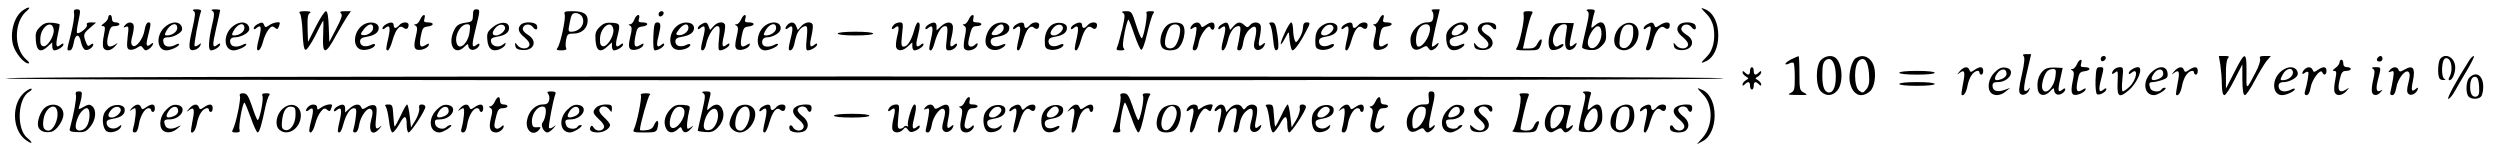 <?xml version="1.0" encoding="UTF-8" standalone="no"?> <svg xmlns="http://www.w3.org/2000/svg" version="1.0" width="1340pt" height="87pt" viewBox="0 0 1340 87" preserveAspectRatio="xMidYMid meet"><g transform="translate(0,87) scale(0.1,-0.1)" fill="#000000" stroke="none"><path d="M122 814 c-46 -32 -70 -118 -52 -185 12 -43 58 -99 82 -99 8 1 4 8 -10 20 -69 58 -69 203 2 262 26 22 9 24 -22 2z"></path><path d="M9120 826 c0 -2 13 -17 29 -33 18 -18 31 -45 36 -71 10 -64 -3 -122 -36 -155 -36 -36 -37 -41 0 -23 37 20 61 72 61 136 0 64 -24 116 -61 136 -16 8 -29 12 -29 10z"></path><path d="M397 797 c3 -13 -5 -60 -16 -106 -25 -99 -24 -91 -7 -91 9 0 17 15 21 40 8 50 30 52 39 4 4 -19 14 -38 22 -41 15 -6 44 13 44 29 0 6 -6 5 -15 -2 -12 -10 -16 -8 -25 15 -15 39 -13 46 23 76 l32 28 -27 1 c-19 0 -26 -4 -22 -14 5 -13 -43 -52 -53 -42 -3 2 0 28 6 56 14 67 14 70 -8 70 -14 0 -17 -6 -14 -23z"></path><path d="M1038 811 c11 -6 9 -25 -8 -100 -23 -98 -20 -119 18 -107 11 4 23 14 26 23 5 13 4 14 -9 3 -9 -7 -18 -10 -22 -7 -5 6 22 151 34 185 4 8 -5 12 -23 12 -20 0 -25 -3 -16 -9z"></path><path d="M1139 811 c11 -7 11 -20 -3 -79 -19 -82 -21 -132 -5 -132 18 0 49 20 49 32 0 7 -5 6 -15 -2 -27 -22 -28 -4 -6 90 12 50 21 93 21 96 0 2 -12 4 -27 4 -20 0 -24 -3 -14 -9z"></path><path d="M2535 788 c0 -25 -5 -33 -20 -36 -54 -8 -66 -14 -80 -42 -39 -76 1 -144 55 -90 16 16 20 17 20 5 0 -9 7 -18 15 -21 16 -7 45 12 45 28 0 6 -7 5 -15 -2 -27 -22 -28 -3 -6 84 25 103 26 106 3 106 -13 0 -17 -8 -17 -32z m-18 -89 c-8 -64 -58 -105 -70 -58 -11 41 22 99 56 99 17 0 19 -5 14 -41z"></path><path d="M7677 809 c5 -5 8 -21 5 -35 -3 -19 -10 -24 -34 -24 -43 0 -88 -48 -88 -93 0 -48 23 -66 59 -45 25 14 29 14 38 -1 9 -12 15 -14 29 -5 10 6 20 17 23 25 4 12 2 12 -13 0 -9 -8 -18 -12 -21 -10 -2 3 7 48 19 102 l23 97 -25 0 c-18 0 -23 -3 -15 -11z m-14 -81 c11 -33 -30 -108 -60 -108 -19 0 -17 70 3 98 16 24 50 30 57 10z"></path><path d="M8508 811 c11 -7 10 -24 -7 -95 -12 -48 -21 -93 -21 -99 0 -7 18 -13 40 -15 32 -2 46 3 66 23 21 21 25 33 22 72 -3 55 -25 68 -60 36 -21 -18 -21 -18 -14 20 4 21 10 45 13 53 4 10 -3 14 -23 14 -20 0 -25 -3 -16 -9z m76 -125 c-2 -43 -33 -82 -58 -73 -22 9 -20 45 4 85 28 46 55 40 54 -12z"></path><path d="M1608 797 c6 -7 12 -53 14 -102 2 -58 7 -90 15 -92 7 -3 29 30 53 76 22 45 41 81 43 81 1 0 1 -36 -1 -80 -5 -105 12 -106 68 -2 24 42 51 89 62 105 l19 27 -32 0 c-25 0 -30 -3 -21 -12 9 -9 2 -28 -26 -82 l-37 -71 -3 83 c-2 57 -7 82 -15 82 -7 0 -31 -37 -54 -82 l-42 -83 -2 60 c-2 75 0 88 14 97 7 4 -5 8 -27 8 -30 0 -36 -3 -28 -13z"></path><path d="M3027 791 c6 -23 -24 -160 -39 -178 -8 -10 -3 -13 21 -13 20 0 30 4 26 11 -4 6 -4 26 -1 45 6 31 10 34 41 34 43 0 75 29 75 70 0 36 -23 50 -83 50 -40 0 -45 -2 -40 -19z m93 -10 c20 -38 -11 -81 -59 -81 -16 0 -16 5 -7 50 8 42 13 50 33 50 12 0 27 -9 33 -19z"></path><path d="M3530 794 c0 -9 5 -14 12 -12 18 6 21 28 4 28 -9 0 -16 -7 -16 -16z"></path><path d="M6019 801 c12 -7 11 -20 -3 -82 -10 -41 -21 -84 -26 -96 -9 -20 -7 -23 17 -23 19 0 24 3 17 10 -8 8 -6 34 4 86 8 41 18 72 21 69 3 -4 18 -41 32 -83 14 -41 30 -77 36 -79 6 -2 20 34 32 88 12 51 26 98 32 106 9 10 6 13 -15 13 -16 0 -25 -4 -21 -10 7 -11 -14 -128 -25 -135 -4 -2 -17 29 -30 70 -23 72 -25 75 -54 75 -22 0 -27 -3 -17 -9z"></path><path d="M8167 787 c5 -27 -23 -155 -38 -174 -9 -11 1 -13 54 -13 63 0 65 1 76 30 12 36 0 40 -19 5 -10 -19 -21 -25 -45 -25 l-32 0 18 83 c10 45 23 90 29 100 9 14 6 17 -19 17 -24 0 -28 -3 -24 -23z"></path><path d="M580 776 c0 -8 -10 -22 -22 -30 -16 -12 -18 -16 -7 -16 13 0 14 -7 6 -48 -6 -27 -7 -56 -4 -65 9 -24 40 -21 63 4 19 22 19 22 -3 8 -35 -21 -47 -2 -32 55 9 39 15 46 35 46 13 0 24 5 24 10 0 6 -9 10 -20 10 -13 0 -20 7 -20 20 0 11 -4 20 -10 20 -5 0 -10 -6 -10 -14z"></path><path d="M2252 765 c-6 -14 -17 -25 -24 -25 -11 0 -11 -2 0 -8 10 -7 10 -19 0 -60 -9 -40 -9 -55 0 -64 14 -14 63 0 70 20 3 11 1 11 -16 1 -30 -19 -37 -6 -26 49 8 41 12 47 37 50 34 4 36 22 1 22 -21 0 -24 4 -19 20 9 29 -10 25 -23 -5z"></path><path d="M3400 765 c-5 -14 -15 -25 -22 -25 -11 0 -11 -2 0 -8 10 -7 10 -19 0 -60 -9 -40 -9 -55 0 -64 14 -14 63 0 70 20 3 11 1 11 -16 1 -30 -19 -37 -6 -26 49 8 41 12 47 37 50 34 4 36 22 1 22 -21 0 -24 4 -19 20 9 29 -14 25 -25 -5z"></path><path d="M3972 765 c-6 -14 -17 -25 -24 -25 -11 0 -11 -2 0 -8 10 -7 10 -19 0 -60 -9 -40 -9 -55 0 -64 14 -14 63 0 70 20 3 11 1 11 -16 1 -30 -19 -37 -6 -26 49 8 41 12 47 37 50 34 4 36 22 1 22 -21 0 -24 4 -19 20 9 29 -10 25 -23 -5z"></path><path d="M5192 765 c-6 -14 -17 -25 -24 -25 -10 0 -10 -2 1 -9 10 -7 11 -18 3 -56 -6 -27 -8 -54 -5 -62 10 -27 73 -9 73 21 0 6 -5 5 -12 -2 -18 -18 -38 -15 -38 6 0 9 5 34 11 55 8 30 15 37 34 37 14 0 25 5 25 10 0 6 -11 10 -24 10 -19 0 -23 4 -19 20 8 29 -12 25 -25 -5z"></path><path d="M7392 765 c-6 -14 -17 -25 -24 -25 -11 0 -11 -2 0 -8 10 -7 10 -19 0 -60 -9 -40 -9 -55 0 -64 14 -14 63 0 70 20 3 11 1 11 -16 1 -30 -19 -37 -6 -26 49 8 41 12 47 37 50 34 4 36 22 1 22 -21 0 -24 4 -19 20 9 29 -10 25 -23 -5z"></path><path d="M214 725 c-21 -21 -25 -33 -22 -72 4 -57 26 -68 64 -32 l24 22 0 -21 c0 -12 5 -22 11 -22 18 0 49 20 49 32 0 7 -5 6 -15 -2 -24 -20 -28 -6 -16 50 6 28 11 54 11 58 0 4 -18 8 -40 10 -32 2 -46 -3 -66 -23z m74 -15 c3 -34 -34 -92 -56 -88 -13 3 -17 13 -16 41 2 65 65 106 72 47z"></path><path d="M670 735 c-11 -13 -10 -14 4 -9 16 6 17 1 10 -55 -5 -51 -4 -62 10 -67 9 -3 27 1 39 9 21 14 24 13 34 -1 9 -13 15 -15 29 -6 10 6 20 17 23 25 3 11 1 12 -11 2 -21 -18 -27 -7 -18 30 20 80 21 87 6 87 -9 0 -17 -15 -21 -41 -8 -49 -48 -100 -65 -83 -9 9 -9 22 0 54 6 23 9 48 6 56 -7 18 -30 18 -46 -1z"></path><path d="M879 721 c-45 -46 -37 -121 13 -121 23 0 68 21 68 32 0 5 -9 4 -19 -2 -31 -16 -58 -12 -64 9 -6 24 0 31 24 31 27 0 67 21 74 38 3 8 0 21 -6 28 -19 23 -58 16 -90 -15z m71 -1 c0 -20 -27 -40 -55 -40 -13 0 -14 4 -4 23 21 40 59 51 59 17z"></path><path d="M1239 721 c-45 -46 -37 -121 13 -121 23 0 68 21 68 32 0 5 -9 4 -19 -2 -29 -15 -58 -12 -65 6 -8 21 1 34 24 34 28 0 68 20 75 38 3 8 0 21 -6 28 -19 23 -58 16 -90 -15z m71 -1 c0 -20 -27 -40 -55 -40 -13 0 -14 4 -4 23 21 40 59 51 59 17z"></path><path d="M1378 739 c-10 -5 -18 -15 -18 -21 0 -7 6 -6 15 2 25 21 29 4 12 -60 -12 -47 -12 -60 -2 -60 7 0 18 20 24 44 6 24 19 54 30 67 15 19 21 21 34 11 12 -10 16 -10 21 4 3 8 6 18 6 20 0 10 -37 3 -57 -11 -19 -13 -22 -13 -27 0 -6 17 -14 18 -38 4z"></path><path d="M1944 735 c-51 -35 -56 -119 -8 -131 27 -7 74 9 74 26 0 6 -9 6 -24 -2 -31 -13 -56 -4 -56 20 0 14 9 21 36 25 42 7 64 23 64 47 0 31 -51 40 -86 15z m56 -15 c0 -21 -32 -43 -56 -38 -13 2 -12 8 6 31 25 32 50 35 50 7z"></path><path d="M2068 739 c-10 -5 -18 -15 -18 -21 0 -7 6 -6 15 2 24 20 29 4 17 -51 -14 -61 -15 -69 -3 -69 5 0 17 24 25 54 18 61 39 85 59 67 15 -12 27 -5 27 16 0 18 -35 17 -50 -2 -7 -8 -16 -15 -21 -15 -5 0 -9 7 -9 15 0 17 -17 19 -42 4z"></path><path d="M2641 724 c-28 -23 -32 -32 -29 -67 4 -48 25 -66 64 -52 15 6 30 17 32 25 4 13 3 13 -11 2 -23 -20 -61 -11 -65 14 -3 18 4 22 36 28 44 7 65 26 60 53 -5 29 -51 28 -87 -3z m66 0 c5 -16 -25 -44 -48 -44 -23 0 -24 17 -2 42 18 20 44 21 50 2z"></path><path d="M2792 738 c-20 -20 -14 -42 20 -69 21 -18 29 -32 25 -43 -8 -21 -46 -21 -64 2 -13 16 -14 16 -11 -3 2 -15 12 -21 36 -23 65 -6 86 49 31 82 -18 11 -29 24 -27 34 5 24 39 28 55 6 15 -20 29 -13 20 11 -8 18 -67 21 -85 3z"></path><path d="M3214 725 c-21 -21 -25 -33 -22 -72 4 -57 26 -68 64 -32 l24 22 0 -21 c0 -12 5 -22 11 -22 18 0 49 20 49 32 0 7 -5 6 -15 -2 -24 -20 -29 -5 -16 44 17 67 15 71 -29 74 -32 2 -46 -3 -66 -23z m74 -15 c3 -34 -34 -92 -56 -88 -13 3 -17 13 -16 41 2 65 65 106 72 47z"></path><path d="M3502 675 c-2 -50 1 -75 8 -75 19 0 50 20 50 32 0 7 -5 6 -15 -2 -24 -20 -29 -5 -16 44 15 61 14 76 -6 76 -15 0 -18 -12 -21 -75z"></path><path d="M3634 735 c-51 -35 -56 -119 -8 -131 27 -7 74 9 74 26 0 6 -9 6 -24 -2 -31 -13 -56 -4 -56 20 0 14 9 21 36 25 42 7 64 23 64 47 0 31 -51 40 -86 15z m56 -15 c0 -21 -32 -43 -56 -38 -13 2 -12 8 6 31 25 32 50 35 50 7z"></path><path d="M3758 739 c-10 -5 -18 -15 -18 -21 0 -7 6 -6 15 2 25 21 29 4 12 -60 -12 -49 -12 -60 -1 -60 7 0 16 15 19 34 9 44 41 96 60 96 13 0 15 -10 9 -65 -5 -48 -4 -65 5 -65 19 0 51 20 51 32 0 7 -5 6 -15 -2 -24 -20 -28 -5 -15 49 6 28 9 55 5 61 -10 17 -41 12 -61 -11 l-18 -20 -8 20 c-8 23 -15 25 -40 10z"></path><path d="M4095 728 c-47 -42 -44 -128 6 -128 24 0 69 21 69 32 0 5 -9 4 -19 -2 -27 -14 -58 -13 -64 3 -7 20 4 37 24 37 29 0 67 21 72 40 11 43 -46 54 -88 18z m65 -8 c0 -20 -27 -40 -55 -40 -13 0 -14 4 -4 23 21 40 59 51 59 17z"></path><path d="M4222 738 c-17 -17 -15 -33 3 -18 25 21 29 4 12 -60 -12 -50 -12 -60 -1 -60 7 0 16 12 20 28 12 55 17 67 32 85 8 9 21 17 29 17 11 0 12 -13 7 -65 -5 -48 -4 -65 5 -65 19 0 51 20 51 32 0 7 -5 6 -15 -2 -24 -20 -28 -5 -15 49 6 28 9 55 5 61 -10 17 -41 12 -61 -11 l-18 -20 -8 20 c-8 23 -28 27 -46 9z"></path><path d="M4792 738 c-17 -17 -15 -33 3 -18 23 19 27 7 14 -44 -6 -25 -9 -52 -5 -61 8 -21 36 -19 63 7 l23 21 0 -21 c0 -12 5 -22 11 -22 18 0 49 20 49 32 0 7 -5 6 -15 -2 -24 -20 -29 -5 -16 44 14 55 14 76 1 76 -5 0 -14 -19 -20 -42 -15 -54 -36 -88 -56 -88 -13 0 -15 10 -9 65 7 60 6 65 -12 65 -10 0 -24 -5 -31 -12z"></path><path d="M4978 739 c-10 -5 -18 -15 -18 -21 0 -7 6 -6 15 2 24 20 29 4 17 -51 -14 -61 -15 -69 -2 -69 5 0 14 19 20 43 15 53 36 87 56 87 13 0 15 -10 9 -65 -7 -60 -6 -65 12 -65 20 0 43 18 43 33 0 5 -7 4 -15 -3 -23 -19 -27 -7 -14 44 6 25 9 52 5 61 -8 21 -36 19 -63 -7 l-23 -21 0 21 c0 24 -15 27 -42 11z"></path><path d="M5324 735 c-28 -19 -48 -69 -40 -100 8 -31 48 -43 82 -25 31 17 31 33 0 18 -31 -13 -56 -4 -56 20 0 14 9 21 36 25 42 7 64 23 64 47 0 31 -51 40 -86 15z m56 -15 c0 -21 -32 -43 -56 -38 -13 2 -12 8 6 31 25 32 50 35 50 7z"></path><path d="M5448 739 c-10 -5 -18 -15 -18 -21 0 -7 6 -6 15 2 24 20 29 4 17 -51 -14 -61 -15 -69 -3 -69 5 0 17 24 25 54 18 61 39 85 59 67 15 -12 27 -5 27 16 0 18 -35 17 -50 -2 -7 -8 -16 -15 -21 -15 -5 0 -9 7 -9 15 0 17 -17 19 -42 4z"></path><path d="M5650 743 c-29 -11 -50 -48 -50 -90 0 -38 3 -43 26 -49 27 -7 74 9 74 26 0 6 -9 6 -24 -2 -31 -13 -56 -4 -56 20 0 15 9 21 39 26 43 7 64 26 59 53 -3 18 -39 27 -68 16z m47 -19 c5 -16 -25 -44 -48 -44 -23 0 -24 17 -2 42 18 20 44 21 50 2z"></path><path d="M5758 739 c-10 -5 -18 -15 -18 -21 0 -7 6 -6 15 2 24 20 29 4 17 -51 -14 -61 -15 -69 -3 -69 5 0 17 24 25 54 18 61 39 85 59 67 15 -12 27 -5 27 16 0 18 -35 17 -50 -2 -7 -8 -16 -15 -21 -15 -5 0 -9 7 -9 15 0 17 -17 19 -42 4z"></path><path d="M6259 737 c-37 -28 -52 -100 -27 -125 13 -13 47 -16 73 -6 36 14 59 106 33 132 -15 15 -58 15 -79 -1z m65 -15 c7 -20 -8 -78 -25 -98 -16 -20 -47 -17 -53 4 -7 20 8 78 25 98 16 20 47 17 53 -4z"></path><path d="M6392 738 c-16 -16 -15 -33 1 -19 8 6 16 8 19 5 5 -4 -5 -63 -18 -106 -3 -12 0 -18 9 -18 10 0 18 15 22 41 7 43 53 103 62 82 8 -20 23 -15 23 7 0 24 -17 26 -47 5 -19 -13 -22 -13 -27 0 -7 18 -28 19 -44 3z"></path><path d="M6548 739 c-10 -5 -18 -15 -18 -21 0 -7 6 -6 15 2 25 21 29 4 12 -60 -12 -47 -12 -60 -2 -60 7 0 18 21 25 48 12 51 34 82 58 82 12 0 13 -9 8 -42 -3 -24 -9 -53 -12 -65 -5 -17 -2 -23 9 -23 10 0 17 14 21 44 4 27 16 52 32 67 34 32 45 16 32 -44 -9 -36 -9 -50 1 -60 13 -13 42 0 50 24 3 11 1 12 -11 2 -22 -19 -26 -8 -15 41 5 24 7 51 4 60 -8 20 -41 21 -57 1 -12 -14 -15 -14 -30 0 -22 20 -36 19 -58 -5 l-19 -21 -6 21 c-6 22 -14 24 -39 9z"></path><path d="M6807 738 c6 -7 13 -39 16 -72 6 -62 12 -75 26 -60 5 5 4 39 -2 77 -9 56 -13 67 -30 67 -14 0 -17 -3 -10 -12z"></path><path d="M6886 693 c-30 -64 -28 -84 3 -26 18 35 20 36 21 13 2 -35 9 -73 16 -79 7 -8 40 35 69 91 30 56 30 58 8 58 -13 0 -18 -8 -19 -28 0 -15 -9 -41 -19 -56 -17 -26 -20 -27 -26 -10 -4 11 -8 36 -8 57 -1 20 -5 37 -10 37 -5 0 -21 -25 -35 -57z"></path><path d="M7095 738 c-33 -19 -44 -41 -45 -85 0 -38 3 -43 26 -49 27 -7 74 9 74 26 0 6 -9 6 -24 -2 -31 -13 -56 -4 -56 20 0 15 9 21 39 26 43 7 64 26 59 53 -4 22 -45 28 -73 11z m52 -14 c5 -16 -25 -44 -48 -44 -23 0 -24 17 -2 42 18 20 44 21 50 2z"></path><path d="M7208 739 c-10 -5 -18 -15 -18 -21 0 -7 6 -6 15 2 24 20 29 4 17 -51 -14 -61 -15 -69 -3 -69 5 0 17 24 25 54 18 61 39 85 59 67 15 -12 27 -5 27 16 0 18 -35 17 -50 -2 -7 -8 -16 -15 -21 -15 -5 0 -9 7 -9 15 0 17 -17 19 -42 4z"></path><path d="M7776 723 c-22 -22 -26 -34 -24 -66 4 -48 25 -65 64 -52 15 6 29 16 32 23 3 10 -2 10 -21 1 -32 -14 -57 -6 -57 19 0 13 11 21 42 28 44 10 65 31 55 58 -10 26 -60 20 -91 -11z m71 1 c5 -16 -25 -44 -48 -44 -23 0 -24 17 -2 42 18 20 44 21 50 2z"></path><path d="M7932 738 c-20 -20 -14 -42 20 -69 21 -18 29 -32 25 -43 -8 -21 -46 -21 -64 2 -13 16 -14 16 -11 -3 2 -15 12 -21 36 -23 65 -6 86 49 31 82 -18 11 -29 24 -27 34 5 24 39 28 55 6 15 -20 29 -13 20 11 -8 18 -67 21 -85 3z"></path><path d="M8342 743 c-36 -14 -58 -128 -26 -140 18 -7 64 12 64 27 0 6 -8 5 -20 -2 -17 -11 -22 -10 -30 2 -21 31 16 110 51 110 19 0 20 -4 15 -37 -10 -57 -9 -84 3 -96 13 -13 42 1 50 24 4 12 2 12 -13 0 -25 -21 -28 -9 -13 56 l13 59 -40 1 c-23 1 -47 -1 -54 -4z"></path><path d="M8686 728 c-34 -29 -45 -87 -21 -111 36 -36 98 -10 114 49 19 69 -40 108 -93 62z m68 -36 c-1 -50 -31 -89 -59 -78 -14 5 -17 15 -13 51 6 53 23 77 52 73 18 -3 21 -10 20 -46z"></path><path d="M8828 739 c-10 -5 -18 -15 -18 -21 0 -7 6 -6 15 2 9 7 18 10 22 7 5 -6 -9 -73 -23 -111 -4 -10 -1 -16 9 -16 10 0 19 17 27 49 14 57 42 90 63 72 15 -12 27 -5 27 16 0 17 -25 17 -54 -2 -21 -14 -24 -14 -29 0 -7 17 -15 18 -39 4z"></path><path d="M9002 738 c-20 -20 -14 -42 20 -69 21 -18 29 -32 25 -43 -8 -21 -46 -21 -64 2 -13 16 -14 16 -11 -3 2 -13 12 -21 30 -23 67 -8 93 49 37 82 -18 11 -29 24 -27 34 5 24 39 28 55 6 15 -20 29 -13 20 11 -8 18 -67 21 -85 3z"></path><path d="M4490 690 c0 -6 38 -10 95 -10 57 0 95 4 95 10 0 6 -38 10 -95 10 -57 0 -95 -4 -95 -10z"></path><path d="M10846 570 c8 -8 5 -38 -9 -101 -16 -70 -18 -92 -8 -102 13 -13 42 0 49 24 3 12 2 12 -6 0 -5 -7 -14 -11 -20 -7 -6 4 -2 40 13 101 l22 95 -25 0 c-18 0 -23 -3 -16 -10z"></path><path d="M9603 553 c-18 -9 -33 -20 -33 -25 0 -5 8 -4 19 1 10 6 21 7 25 4 3 -3 6 -39 6 -78 0 -65 -2 -73 -22 -83 -19 -9 -14 -11 37 -11 55 -1 58 0 35 12 -24 12 -25 17 -25 105 0 51 -2 92 -5 91 -3 0 -20 -8 -37 -16z"></path><path d="M9760 548 c-29 -31 -29 -139 0 -168 28 -28 64 -25 89 6 34 43 26 150 -13 176 -21 14 -55 8 -76 -14z m80 -88 c0 -62 -18 -94 -45 -84 -20 8 -29 40 -27 104 0 40 5 58 19 68 30 21 53 -17 53 -88z"></path><path d="M9948 559 c-23 -13 -41 -84 -33 -128 13 -68 59 -91 106 -52 34 27 40 125 9 164 -22 28 -52 34 -82 16z m70 -86 c3 -46 0 -63 -14 -81 -17 -21 -21 -22 -39 -8 -29 21 -29 141 0 162 29 22 48 -4 53 -73z"></path><path d="M11260 554 c0 -9 5 -14 12 -12 18 6 21 28 4 28 -9 0 -16 -7 -16 -16z"></path><path d="M11901 523 c4 -27 8 -74 8 -105 1 -40 5 -58 14 -58 7 0 31 37 54 83 l42 82 0 -82 c1 -60 5 -83 14 -83 6 0 30 35 52 77 22 42 51 89 63 105 l24 28 -32 0 c-25 0 -31 -3 -26 -16 3 -8 -7 -41 -24 -72 -48 -93 -50 -94 -49 -27 2 145 -4 148 -65 28 l-45 -88 0 76 c-1 46 4 80 11 87 9 9 5 12 -18 12 l-31 0 8 -47z"></path><path d="M12747 563 c-12 -11 -8 -23 8 -23 8 0 15 7 15 15 0 16 -12 20 -23 8z"></path><path d="M13080 555 c-13 -16 -16 -88 -4 -106 3 -5 13 -9 22 -8 11 0 12 3 5 6 -20 7 -17 102 3 110 30 11 46 -55 24 -98 -7 -12 -7 -19 -1 -19 15 0 31 35 31 69 0 51 -51 81 -80 46z"></path><path d="M13236 548 c-71 -112 -123 -208 -113 -208 6 0 21 17 33 38 11 20 41 72 67 115 25 42 42 77 37 77 -5 0 -16 -10 -24 -22z"></path><path d="M11132 525 c-6 -14 -17 -25 -24 -25 -11 0 -11 -2 0 -8 10 -7 10 -20 1 -61 -13 -63 -4 -80 38 -65 14 5 28 15 31 22 3 11 1 11 -16 1 -30 -19 -37 -6 -26 49 8 41 12 47 37 50 34 4 36 22 1 22 -21 0 -24 4 -19 20 9 29 -10 25 -23 -5z"></path><path d="M12540 536 c0 -8 -10 -22 -22 -30 -16 -12 -18 -16 -7 -16 13 0 14 -7 6 -48 -6 -27 -7 -56 -4 -65 9 -24 40 -21 63 4 19 22 19 22 -3 8 -35 -21 -47 -2 -32 55 9 39 15 46 35 46 13 0 24 5 24 10 0 6 -9 10 -20 10 -13 0 -20 7 -20 20 0 11 -4 20 -10 20 -5 0 -10 -6 -10 -14z"></path><path d="M9380 490 c0 -23 -10 -26 -28 -8 -9 9 -12 9 -12 0 0 -6 8 -16 18 -22 16 -10 16 -10 0 -20 -10 -6 -18 -16 -18 -22 0 -9 3 -9 12 0 18 18 28 15 28 -8 0 -11 5 -20 10 -20 6 0 10 9 10 20 0 23 10 26 28 8 9 -9 12 -9 12 0 0 6 -8 16 -17 22 -17 10 -17 10 0 20 9 6 17 16 17 22 0 9 -3 9 -12 0 -18 -18 -28 -15 -28 8 0 11 -4 20 -10 20 -5 0 -10 -9 -10 -20z"></path><path d="M10504 488 c-16 -19 -16 -20 -1 -9 27 21 32 6 19 -56 -6 -31 -10 -59 -8 -61 10 -10 24 10 31 44 3 20 13 48 22 60 15 24 43 33 43 14 0 -5 5 -10 10 -10 6 0 10 9 10 20 0 24 -17 26 -47 5 -19 -13 -22 -13 -27 0 -8 22 -30 18 -52 -7z"></path><path d="M10690 481 c-32 -32 -41 -86 -18 -109 18 -18 53 -15 79 8 l24 19 -31 -11 c-38 -14 -64 -5 -64 22 0 15 7 20 28 20 65 0 101 71 39 78 -20 2 -35 -5 -57 -27z m65 -6 c0 -12 -10 -23 -27 -29 -36 -13 -45 -3 -24 29 20 30 51 30 51 0z"></path><path d="M10950 490 c-23 -23 -33 -56 -28 -96 4 -38 38 -44 67 -13 18 19 21 20 21 6 0 -10 7 -20 15 -23 16 -7 45 12 45 28 0 6 -7 5 -15 -2 -24 -20 -27 -7 -12 57 l13 59 -43 2 c-32 1 -49 -4 -63 -18z m67 -31 c-8 -60 -55 -104 -70 -65 -7 18 7 72 24 92 6 8 20 14 32 14 17 0 19 -5 14 -41z"></path><path d="M11232 441 c-1 -39 2 -72 8 -76 12 -8 50 12 50 27 0 7 -5 6 -15 -2 -25 -21 -29 -4 -12 60 15 59 15 60 -7 60 -19 0 -21 -6 -24 -69z"></path><path d="M11332 498 c-17 -17 -15 -33 3 -18 18 15 18 13 15 -62 -2 -68 10 -74 60 -32 48 41 81 124 49 124 -18 0 -49 -20 -49 -32 0 -7 5 -6 15 2 39 33 28 -39 -12 -76 -14 -13 -30 -24 -35 -24 -5 0 -6 29 -2 65 6 60 5 65 -13 65 -10 0 -24 -5 -31 -12z"></path><path d="M11530 481 c-48 -48 -39 -121 16 -121 22 0 79 39 57 40 -6 0 -15 -4 -18 -10 -10 -16 -52 -12 -59 6 -10 26 -7 34 13 34 10 0 32 5 50 11 27 9 32 16 29 38 -5 40 -49 41 -88 2z m65 -6 c0 -12 -10 -23 -27 -29 -36 -13 -45 -3 -24 29 20 30 51 30 51 0z"></path><path d="M11654 488 c-16 -19 -16 -20 -1 -9 27 21 32 6 19 -56 -6 -31 -10 -59 -8 -61 10 -10 24 10 31 44 3 20 13 48 22 60 15 24 43 33 43 14 0 -5 5 -10 10 -10 6 0 10 9 10 20 0 24 -17 26 -47 5 -19 -13 -22 -13 -27 0 -8 22 -30 18 -52 -7z"></path><path d="M12219 481 c-45 -46 -37 -121 13 -121 23 0 68 21 68 32 0 5 -9 4 -19 -2 -29 -15 -58 -12 -65 6 -8 21 1 34 24 34 28 0 68 20 75 38 3 8 0 21 -6 28 -19 23 -58 16 -90 -15z m71 -1 c0 -20 -27 -40 -55 -40 -14 0 -14 3 0 30 18 35 55 42 55 10z"></path><path d="M12352 498 c-16 -16 -15 -33 1 -19 8 6 16 8 19 5 5 -4 -5 -63 -18 -106 -3 -12 0 -18 9 -18 10 0 18 15 22 41 7 43 53 103 62 82 8 -20 23 -15 23 7 0 24 -17 26 -47 5 -19 -13 -22 -13 -27 0 -7 18 -28 19 -44 3z"></path><path d="M12719 501 c11 -7 11 -17 1 -60 -7 -28 -9 -58 -6 -66 7 -20 30 -19 47 2 10 11 10 14 2 9 -25 -15 -31 4 -17 57 18 68 18 67 -13 67 -20 0 -24 -3 -14 -9z"></path><path d="M12810 495 c-11 -13 -10 -14 5 -9 16 7 18 3 12 -37 -4 -24 -10 -54 -13 -66 -5 -17 -2 -23 9 -23 9 0 17 14 21 39 7 48 49 102 66 85 8 -8 8 -23 -1 -58 -9 -36 -9 -50 0 -59 13 -13 42 0 50 24 3 11 1 12 -11 2 -22 -19 -26 -8 -14 47 13 65 -1 83 -44 58 -24 -14 -29 -14 -34 -2 -7 18 -30 18 -46 -1z"></path><path d="M10180 480 c0 -6 38 -10 95 -10 57 0 95 4 95 10 0 6 -38 10 -95 10 -57 0 -95 -4 -95 -10z"></path><path d="M13236 454 c-19 -18 -21 -85 -4 -102 15 -15 51 -15 66 0 7 7 12 30 12 53 0 61 -38 86 -74 49z m52 -47 c2 -37 -1 -49 -13 -54 -21 -7 -35 12 -35 49 0 39 10 59 29 56 11 -2 17 -16 19 -51z"></path><path d="M30 450 c0 -7 1542 -10 4605 -10 3063 0 4605 3 4605 10 0 7 -1542 10 -4605 10 -3063 0 -4605 -3 -4605 -10z"></path><path d="M10180 420 c0 -6 38 -10 95 -10 57 0 95 4 95 10 0 6 -38 10 -95 10 -57 0 -95 -4 -95 -10z"></path><path d="M135 378 c-73 -57 -73 -199 0 -256 16 -12 30 -20 33 -17 3 2 -7 14 -21 25 -60 47 -53 213 10 249 10 5 15 12 12 15 -3 4 -18 -4 -34 -16z"></path><path d="M9100 396 c0 -2 13 -17 29 -33 54 -54 53 -167 -2 -230 l-32 -36 31 16 c85 44 86 230 3 273 -16 8 -29 12 -29 10z"></path><path d="M407 360 c4 -16 -10 -95 -33 -181 -3 -12 5 -16 40 -17 38 -2 48 2 70 29 30 35 35 89 10 110 -14 11 -21 10 -46 -4 -24 -14 -29 -14 -25 -3 3 8 9 31 13 50 5 32 4 36 -14 36 -15 0 -19 -5 -15 -20z m73 -108 c0 -21 -7 -48 -16 -60 -16 -24 -50 -30 -57 -9 -6 18 10 67 29 88 28 31 44 24 44 -19z"></path><path d="M2938 367 c6 -7 9 -23 5 -35 -4 -16 -13 -22 -35 -22 -38 0 -75 -37 -83 -84 -11 -56 33 -90 65 -51 11 13 9 15 -11 13 -18 -2 -25 2 -27 20 -8 51 37 106 68 87 12 -8 4 -62 -12 -82 -12 -15 7 -53 26 -53 7 0 21 10 32 22 16 19 16 20 1 9 -9 -8 -20 -11 -24 -7 -6 5 21 147 34 182 4 10 -3 14 -22 14 -21 0 -25 -3 -17 -13z"></path><path d="M3770 370 c12 -8 11 -21 -8 -102 -12 -51 -22 -95 -22 -98 0 -3 18 -6 40 -8 32 -2 46 3 65 22 30 30 41 70 26 102 -13 28 -37 31 -64 7 -22 -20 -22 -25 0 65 4 19 1 22 -23 22 -22 0 -25 -3 -14 -10z m78 -109 c5 -32 -16 -79 -39 -86 -29 -9 -42 4 -35 36 13 68 67 104 74 50z"></path><path d="M7658 345 c4 -34 3 -35 -31 -35 -45 0 -87 -46 -87 -95 0 -46 24 -64 59 -43 25 14 29 14 38 -1 9 -12 15 -14 29 -5 10 6 20 17 23 25 4 12 2 12 -12 0 -15 -12 -17 -11 -17 10 0 13 7 51 15 84 19 80 19 95 -3 95 -15 0 -17 -6 -14 -35z m-16 -80 c-3 -35 -32 -79 -56 -83 -13 -3 -16 5 -16 35 0 48 24 85 53 81 18 -2 21 -9 19 -33z"></path><path d="M8489 371 c11 -7 11 -19 -2 -72 -9 -35 -19 -80 -22 -99 -6 -35 -6 -35 35 -38 33 -2 45 2 66 25 20 22 24 35 22 72 -3 53 -26 65 -60 34 -21 -18 -21 -18 -14 20 4 21 10 45 13 53 4 10 -3 14 -23 14 -20 0 -25 -3 -15 -9z m75 -125 c-2 -43 -33 -82 -58 -73 -22 9 -20 45 4 85 28 46 55 40 54 -12z"></path><path d="M1286 355 c6 -16 -21 -147 -37 -177 -8 -15 -6 -18 15 -18 19 0 24 4 20 15 -7 17 16 145 26 145 3 0 18 -36 34 -80 15 -44 32 -80 37 -80 9 0 21 39 40 130 6 30 16 61 21 68 8 9 4 12 -15 12 -20 0 -25 -4 -20 -15 7 -20 -18 -139 -27 -128 -4 4 -18 38 -30 76 -20 56 -27 67 -47 67 -15 0 -21 -4 -17 -15z"></path><path d="M3435 360 c7 -11 -22 -154 -37 -182 -8 -16 -2 -18 55 -18 59 0 65 2 71 23 11 43 -2 54 -19 15 -7 -16 -20 -24 -42 -26 -18 -2 -33 -1 -33 2 0 27 44 182 53 188 7 4 -2 8 -21 8 -20 0 -31 -4 -27 -10z"></path><path d="M6006 355 c6 -16 -21 -147 -37 -177 -8 -15 -6 -18 15 -18 19 0 24 4 20 15 -7 17 16 145 26 145 3 0 18 -36 34 -80 15 -44 32 -80 37 -80 9 0 21 39 40 130 6 30 16 61 21 68 8 9 4 12 -15 12 -20 0 -25 -4 -20 -15 7 -20 -18 -139 -27 -128 -4 4 -18 38 -30 76 -20 56 -27 67 -47 67 -15 0 -21 -4 -17 -15z"></path><path d="M8148 357 c13 -15 -22 -177 -41 -189 -7 -4 18 -8 56 -8 63 0 68 2 77 26 12 31 12 34 2 34 -5 0 -14 -11 -20 -25 -9 -19 -19 -25 -42 -25 -16 0 -30 4 -30 9 0 18 30 146 40 169 9 20 7 22 -21 22 -24 0 -29 -3 -21 -13z"></path><path d="M2652 325 c-6 -14 -17 -25 -24 -25 -10 0 -9 -3 1 -9 11 -7 12 -17 2 -56 -13 -51 -4 -75 28 -75 19 0 41 19 41 34 0 6 -5 5 -12 -2 -18 -18 -38 -15 -38 6 0 9 5 34 11 55 8 30 15 37 34 37 14 0 25 5 25 10 0 6 -9 10 -20 10 -13 0 -20 7 -20 20 0 28 -14 25 -28 -5z"></path><path d="M5172 325 c-6 -14 -17 -25 -24 -25 -10 0 -10 -2 1 -9 10 -7 11 -18 3 -57 -11 -52 -3 -74 27 -74 19 0 41 19 41 34 0 6 -5 5 -12 -2 -18 -18 -38 -15 -38 6 0 9 5 34 11 55 8 30 15 37 34 37 14 0 25 5 25 10 0 6 -11 10 -24 10 -19 0 -23 4 -19 20 8 29 -12 25 -25 -5z"></path><path d="M7372 325 c-6 -14 -17 -25 -24 -25 -10 0 -9 -3 1 -9 11 -7 12 -17 2 -56 -13 -51 -4 -75 28 -75 19 0 41 19 41 34 0 6 -5 5 -12 -2 -18 -18 -38 -15 -38 6 0 9 5 34 11 55 8 30 15 37 34 37 14 0 25 5 25 10 0 6 -9 10 -20 10 -13 0 -20 7 -20 20 0 28 -14 25 -28 -5z"></path><path d="M243 295 c-25 -18 -47 -77 -38 -104 7 -24 37 -35 71 -27 28 7 64 60 64 93 0 47 -54 68 -97 38z m65 -27 c5 -41 -23 -98 -48 -98 -26 0 -34 20 -26 65 12 63 68 89 74 33z"></path><path d="M594 299 c-12 -6 -27 -21 -34 -33 -16 -30 -9 -86 12 -100 21 -13 69 2 76 24 4 13 3 13 -11 2 -23 -20 -61 -11 -65 14 -3 18 4 22 36 28 44 7 65 26 60 53 -4 21 -43 27 -74 12z m53 -15 c5 -16 -25 -44 -48 -44 -23 0 -24 17 -2 42 18 20 44 21 50 2z"></path><path d="M704 288 c-10 -13 -12 -17 -4 -10 8 6 18 12 23 12 9 0 4 -60 -9 -107 -5 -17 -2 -23 9 -23 9 0 17 14 21 41 7 47 32 89 52 89 8 0 14 -4 14 -10 0 -5 5 -10 10 -10 6 0 10 9 10 20 0 24 -17 26 -47 5 -19 -13 -22 -13 -27 0 -8 22 -30 18 -52 -7z"></path><path d="M890 281 c-32 -32 -41 -86 -18 -109 18 -18 53 -14 79 9 23 19 23 20 2 10 -31 -16 -60 -13 -67 5 -11 28 -7 34 22 34 65 0 101 71 39 78 -20 2 -35 -5 -57 -27z m65 -6 c0 -12 -10 -23 -27 -29 -36 -13 -45 -3 -24 29 20 30 51 30 51 0z"></path><path d="M1014 288 c-16 -19 -16 -20 -1 -9 27 21 32 6 19 -56 -6 -31 -10 -59 -8 -61 10 -10 24 10 31 44 3 20 13 48 22 60 15 24 43 33 43 14 0 -5 5 -10 10 -10 6 0 10 9 10 20 0 24 -17 26 -47 5 -19 -13 -22 -13 -27 0 -8 22 -30 18 -52 -7z"></path><path d="M1516 288 c-34 -29 -45 -87 -21 -111 36 -36 98 -10 114 49 19 69 -40 108 -93 62z m68 -36 c-1 -50 -31 -89 -59 -78 -14 5 -17 15 -13 51 6 53 23 77 52 73 18 -3 21 -10 20 -46z"></path><path d="M1652 298 c-17 -17 -15 -33 3 -18 25 21 29 4 12 -60 -12 -47 -12 -60 -2 -60 7 0 18 20 24 44 6 24 19 54 30 67 15 19 21 21 34 11 12 -10 16 -10 21 4 3 8 6 18 6 20 0 10 -38 3 -58 -12 -20 -14 -22 -14 -22 0 0 19 -31 21 -48 4z"></path><path d="M1808 299 c-10 -5 -18 -15 -18 -21 0 -7 6 -6 15 2 24 20 29 4 17 -51 -14 -61 -15 -69 -2 -69 5 0 14 19 20 43 15 54 36 87 57 87 13 0 15 -8 10 -47 -3 -27 -9 -56 -12 -65 -5 -12 -2 -18 8 -18 10 0 18 14 22 41 8 49 48 100 65 83 9 -9 9 -22 0 -54 -18 -68 7 -94 46 -47 10 12 12 16 4 10 -26 -23 -31 -13 -24 47 5 50 4 61 -10 66 -9 3 -27 -1 -40 -10 -21 -13 -25 -13 -30 -1 -8 22 -36 18 -63 -7 l-23 -21 0 21 c0 24 -15 27 -42 11z"></path><path d="M2068 298 c5 -7 13 -41 17 -75 4 -38 12 -63 19 -63 6 0 22 20 36 44 28 52 40 51 40 -5 0 -21 5 -39 10 -39 13 0 90 118 90 137 0 7 -8 13 -19 13 -13 0 -17 -6 -14 -22 2 -13 -7 -40 -20 -62 l-24 -39 -7 62 c-4 33 -10 61 -14 61 -4 0 -20 -28 -35 -61 -16 -33 -30 -59 -32 -57 -2 2 -5 29 -7 61 -3 52 -5 57 -27 57 -17 0 -21 -3 -13 -12z"></path><path d="M2340 281 c-48 -48 -39 -121 16 -121 21 0 79 39 59 40 -6 0 -16 -5 -22 -11 -18 -18 -58 -7 -61 19 -3 18 1 22 25 22 66 0 102 71 40 78 -20 2 -35 -5 -57 -27z m65 -6 c0 -12 -10 -23 -27 -29 -36 -13 -45 -3 -24 29 20 30 51 30 51 0z"></path><path d="M2464 288 c-10 -13 -12 -17 -4 -10 8 6 18 12 23 12 9 0 4 -60 -9 -107 -5 -17 -2 -23 9 -23 9 0 17 14 21 41 7 47 32 89 52 89 8 0 14 -4 14 -10 0 -5 5 -10 10 -10 6 0 10 9 10 20 0 24 -17 26 -47 5 -19 -13 -22 -13 -27 0 -8 22 -30 18 -52 -7z"></path><path d="M3040 281 c-48 -48 -39 -121 16 -121 22 0 79 39 57 40 -6 0 -15 -4 -18 -10 -10 -16 -52 -12 -59 6 -11 28 -7 34 22 34 65 0 101 71 39 78 -20 2 -35 -5 -57 -27z m65 -6 c0 -12 -10 -23 -27 -29 -36 -13 -45 -3 -24 29 20 30 51 30 51 0z"></path><path d="M3196 294 c-22 -22 -20 -31 15 -64 20 -18 30 -34 26 -44 -8 -21 -43 -21 -55 0 -6 11 -11 13 -16 5 -12 -19 3 -31 39 -31 32 0 65 21 65 41 0 6 -14 23 -31 39 -20 18 -30 34 -26 44 8 21 37 20 53 -1 12 -17 13 -16 14 5 0 19 -5 22 -34 22 -19 0 -42 -7 -50 -16z"></path><path d="M3595 286 c-30 -30 -41 -70 -26 -102 12 -28 37 -31 63 -8 16 16 18 16 24 0 9 -22 28 -20 50 7 10 12 12 16 4 10 -8 -7 -18 -13 -23 -13 -9 0 -4 52 9 105 4 17 -1 20 -36 23 -32 2 -46 -3 -65 -22z m73 -8 c8 -40 -43 -108 -69 -92 -21 12 -3 87 25 106 17 12 40 4 44 -14z"></path><path d="M3957 299 c-19 -11 -47 -67 -47 -93 0 -22 29 -46 55 -46 58 0 108 95 70 133 -19 19 -51 21 -78 6z m61 -31 c5 -41 -23 -98 -48 -98 -26 0 -34 20 -26 65 12 63 68 89 74 33z"></path><path d="M4088 299 c-10 -5 -18 -15 -18 -21 0 -7 6 -6 15 2 24 20 29 4 17 -51 -14 -61 -15 -69 -3 -69 5 0 17 24 25 54 18 61 39 85 59 67 15 -12 27 -5 27 16 0 18 -35 17 -50 -2 -7 -8 -16 -15 -21 -15 -5 0 -9 7 -9 15 0 17 -17 19 -42 4z"></path><path d="M4268 299 c-27 -15 -22 -41 14 -70 21 -18 29 -32 25 -43 -8 -21 -43 -21 -56 1 -11 21 -26 11 -18 -12 8 -18 67 -21 85 -3 21 21 13 53 -18 76 -18 14 -27 28 -24 37 8 19 43 19 50 0 9 -22 24 -18 24 5 0 16 -7 20 -32 20 -18 0 -41 -5 -50 -11z"></path><path d="M4772 298 c-17 -17 -15 -33 3 -18 23 19 27 7 14 -44 -6 -25 -9 -52 -5 -61 7 -20 40 -19 57 1 12 14 14 14 26 -2 11 -14 17 -15 38 -6 14 6 25 17 25 23 0 8 -5 8 -15 -1 -24 -20 -29 -5 -16 44 13 54 14 76 2 76 -12 0 -42 -100 -34 -113 3 -6 1 -7 -5 -3 -6 3 -13 2 -17 -4 -3 -5 -13 -10 -21 -10 -13 0 -14 10 -9 65 7 60 6 65 -12 65 -10 0 -24 -5 -31 -12z"></path><path d="M4960 295 c-11 -13 -10 -14 5 -9 16 7 18 3 12 -37 -4 -24 -10 -54 -13 -66 -5 -17 -2 -23 9 -23 9 0 17 14 21 39 7 48 49 102 66 85 8 -8 7 -23 -2 -57 -10 -37 -10 -49 0 -59 14 -14 43 -1 51 23 3 11 1 12 -11 2 -22 -19 -26 -8 -14 47 13 65 -1 83 -44 58 -24 -14 -29 -14 -34 -2 -7 18 -30 18 -46 -1z"></path><path d="M5314 299 c-12 -6 -27 -21 -34 -33 -16 -30 -9 -86 12 -100 21 -13 69 2 76 24 4 13 3 13 -11 2 -23 -20 -61 -11 -65 14 -3 18 4 22 36 28 44 7 65 26 60 53 -4 21 -43 27 -74 12z m53 -15 c5 -16 -25 -44 -48 -44 -23 0 -24 17 -2 42 18 20 44 21 50 2z"></path><path d="M5428 299 c-10 -5 -18 -15 -18 -21 0 -7 6 -6 15 2 24 20 29 4 17 -51 -14 -61 -15 -69 -3 -69 5 0 17 24 25 54 18 61 39 85 59 67 15 -12 27 -5 27 16 0 18 -30 16 -52 -3 -16 -16 -18 -16 -24 0 -7 18 -21 20 -46 5z"></path><path d="M5624 299 c-30 -15 -46 -49 -42 -89 4 -41 27 -58 64 -45 15 6 29 16 32 23 3 10 -2 10 -21 1 -32 -14 -57 -6 -57 19 0 15 9 21 39 26 43 7 64 26 59 53 -4 21 -43 27 -74 12z m50 -14 c7 -18 -19 -45 -45 -45 -23 0 -25 17 -2 42 20 22 39 23 47 3z"></path><path d="M5734 288 c-16 -19 -16 -20 -1 -9 27 21 32 6 19 -56 -6 -31 -10 -59 -8 -61 10 -10 24 10 31 44 3 20 13 48 22 60 15 24 43 33 43 14 0 -5 5 -10 10 -10 6 0 10 9 10 20 0 24 -17 26 -47 5 -19 -13 -22 -13 -27 0 -8 22 -30 18 -52 -7z"></path><path d="M6244 298 c-39 -18 -59 -99 -32 -126 13 -13 47 -16 73 -6 36 14 59 106 33 132 -14 14 -45 14 -74 0z m62 -23 c8 -33 -25 -99 -52 -103 -26 -4 -36 26 -24 69 18 61 64 82 76 34z"></path><path d="M6372 298 c-17 -17 -15 -33 3 -18 25 21 29 4 12 -60 -12 -47 -12 -60 -2 -60 7 0 18 20 24 44 6 24 19 54 30 67 15 19 21 21 34 11 12 -10 16 -10 21 4 3 8 6 18 6 20 0 10 -38 3 -58 -12 -20 -14 -22 -14 -22 0 0 19 -31 21 -48 4z"></path><path d="M6522 298 c-17 -17 -15 -33 3 -18 24 20 27 7 12 -59 -11 -48 -12 -61 -2 -61 7 0 18 21 25 48 12 51 34 82 58 82 12 0 13 -9 8 -42 -3 -24 -9 -53 -12 -65 -5 -17 -2 -23 9 -23 10 0 17 14 21 44 4 27 16 52 32 67 35 33 48 15 32 -44 -10 -37 -10 -49 0 -59 14 -14 43 -1 51 23 3 11 1 12 -11 2 -22 -19 -26 -8 -15 41 5 24 7 51 4 60 -8 20 -41 21 -58 0 -11 -14 -13 -14 -21 0 -12 22 -44 20 -66 -4 l-19 -21 -6 21 c-6 22 -27 26 -45 8z"></path><path d="M6788 298 c5 -7 13 -41 17 -75 4 -38 12 -63 19 -63 6 0 22 20 36 44 28 52 40 51 40 -5 0 -21 5 -39 10 -39 13 0 90 118 90 137 0 7 -8 13 -19 13 -13 0 -17 -6 -14 -22 2 -13 -7 -40 -20 -62 l-24 -39 -7 62 c-4 33 -10 61 -14 61 -4 0 -20 -28 -35 -61 -16 -33 -30 -59 -32 -57 -2 2 -5 29 -7 61 -3 52 -5 57 -27 57 -17 0 -21 -3 -13 -12z"></path><path d="M7074 299 c-12 -6 -27 -21 -34 -33 -16 -30 -9 -86 12 -100 21 -13 69 2 76 24 4 13 3 13 -11 2 -23 -20 -61 -11 -65 14 -3 18 4 22 36 28 44 7 65 26 60 53 -4 21 -43 27 -74 12z m53 -15 c5 -16 -25 -44 -48 -44 -23 0 -24 17 -2 42 18 20 44 21 50 2z"></path><path d="M7184 288 c-10 -13 -12 -17 -4 -10 8 6 18 12 23 12 9 0 4 -60 -9 -107 -5 -17 -2 -23 9 -23 9 0 17 14 21 41 7 47 32 89 52 89 8 0 14 -4 14 -10 0 -5 5 -10 10 -10 6 0 10 9 10 20 0 24 -17 26 -47 5 -19 -13 -22 -13 -27 0 -8 22 -30 18 -52 -7z"></path><path d="M7760 281 c-48 -48 -39 -121 16 -121 22 0 79 39 57 40 -6 0 -15 -4 -18 -10 -10 -16 -52 -12 -59 6 -11 28 -7 34 22 34 65 0 101 71 39 78 -20 2 -35 -5 -57 -27z m65 -6 c0 -12 -10 -23 -27 -29 -36 -13 -45 -3 -24 29 20 30 51 30 51 0z"></path><path d="M7918 299 c-27 -15 -22 -41 14 -70 21 -18 29 -32 25 -43 -8 -21 -35 -21 -60 1 -19 17 -19 17 -16 -2 3 -14 14 -21 37 -23 65 -6 85 47 32 86 -18 14 -27 28 -24 37 8 20 41 19 53 -2 11 -21 26 -11 18 12 -7 17 -53 20 -79 4z"></path><path d="M8306 279 c-30 -35 -35 -89 -10 -110 13 -11 21 -11 43 3 25 14 29 14 38 -1 9 -12 15 -14 29 -5 10 6 20 17 23 25 4 12 2 12 -13 0 -25 -21 -27 -10 -11 53 8 31 15 58 15 60 0 1 -20 4 -44 4 -38 2 -48 -2 -70 -29z m77 -14 c-3 -34 -33 -79 -57 -83 -13 -3 -16 5 -16 35 0 48 24 85 53 81 18 -2 22 -9 20 -33z"></path><path d="M8665 288 c-33 -29 -44 -88 -20 -111 42 -43 115 2 115 71 0 21 -5 43 -12 50 -19 19 -54 14 -83 -10z m69 -36 c-1 -50 -31 -89 -59 -78 -14 5 -17 15 -13 51 6 53 23 77 52 73 18 -3 21 -10 20 -46z"></path><path d="M8808 299 c-10 -5 -18 -15 -18 -21 0 -7 6 -6 15 2 24 20 29 4 17 -51 -14 -61 -15 -69 -3 -69 5 0 17 24 25 54 18 61 39 85 59 67 15 -12 27 -5 27 16 0 18 -35 17 -50 -2 -7 -8 -16 -15 -21 -15 -5 0 -9 7 -9 15 0 17 -17 19 -42 4z"></path><path d="M8988 299 c-27 -15 -22 -41 14 -70 21 -18 29 -32 25 -43 -8 -21 -43 -21 -56 1 -11 21 -26 11 -18 -12 8 -18 67 -21 85 -3 21 21 13 53 -18 76 -18 14 -27 28 -24 37 8 19 43 19 50 0 9 -22 24 -18 24 5 0 16 -7 20 -32 20 -18 0 -41 -5 -50 -11z"></path><path d="M4470 250 c0 -6 38 -10 95 -10 57 0 95 4 95 10 0 6 -38 10 -95 10 -57 0 -95 -4 -95 -10z"></path></g></svg> 